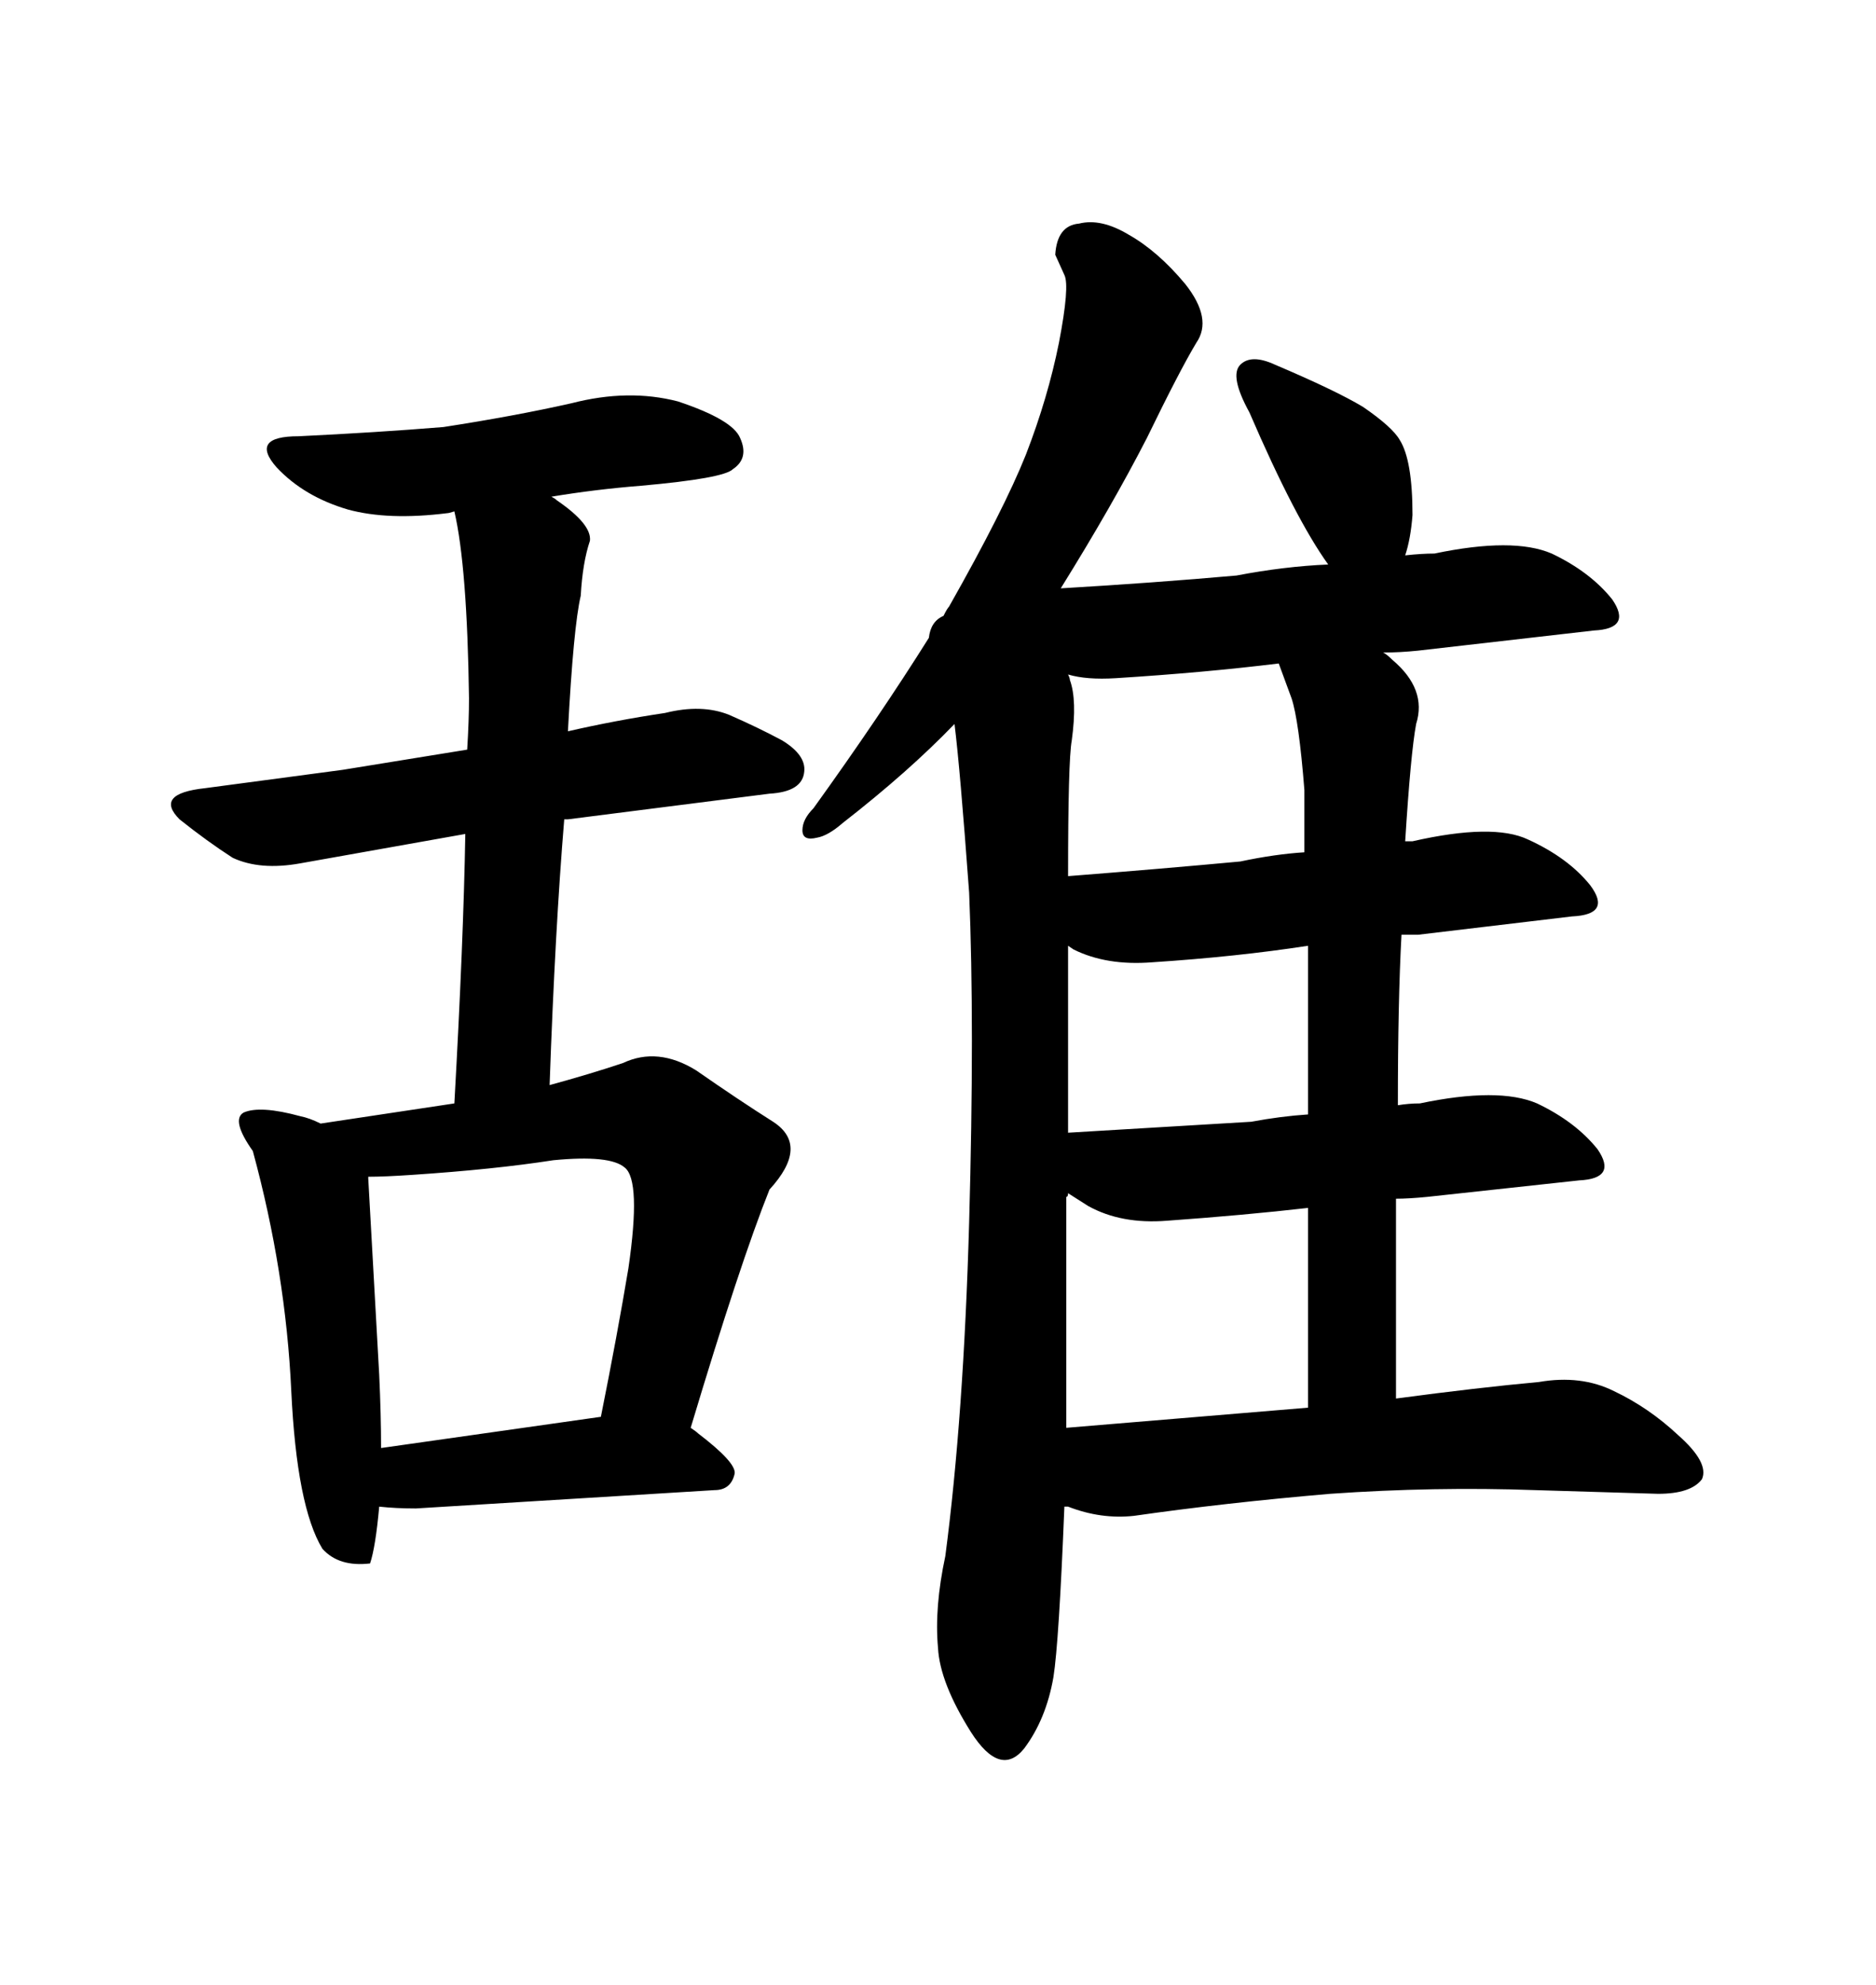 <svg xmlns="http://www.w3.org/2000/svg" xmlns:xlink="http://www.w3.org/1999/xlink" width="300" height="317.285"><path d="M154.98 195.41L154.98 195.41Q154.10 226.46 151.17 248.73L151.17 248.73Q149.41 256.93 150 263.38L150 263.38Q150.29 268.95 155.27 276.86L155.27 276.86Q159.96 284.18 163.77 279.49L163.77 279.49Q167.29 274.80 168.46 268.07L168.46 268.07Q169.34 262.50 170.21 240.82L170.21 240.82L170.80 240.82Q176.07 242.87 181.35 242.29L181.35 242.29Q195.70 240.23 212.70 238.77L212.70 238.77Q229.39 237.60 245.51 238.18L245.51 238.18L265.14 238.77Q270.41 238.77 272.17 236.43L272.17 236.43Q273.34 233.79 268.36 229.39L268.36 229.39Q263.67 225 258.11 222.36L258.11 222.36Q252.83 219.73 246.09 220.90L246.09 220.90Q236.43 221.78 223.24 223.54L223.24 223.54L223.24 191.60Q225.29 191.60 228.22 191.31L228.22 191.31L252.54 188.67Q258.69 188.38 255.47 183.69L255.47 183.69Q251.95 179.30 245.80 176.37L245.80 176.37Q239.65 173.73 227.05 176.37L227.05 176.37Q225.29 176.37 223.54 176.66L223.54 176.66Q223.54 159.96 224.12 149.41L224.12 149.41L226.76 149.41L251.37 146.48Q257.81 146.19 254.30 141.50L254.30 141.50Q250.78 137.11 244.34 134.18L244.34 134.18Q238.77 131.54 225.88 134.47L225.88 134.47L224.71 134.47Q225.59 120.41 226.46 115.72L226.46 115.72Q228.22 110.16 222.66 105.47L222.66 105.47Q221.78 104.59 221.19 104.30L221.19 104.30Q223.83 104.30 226.76 104.00L226.76 104.00L254.88 100.78Q261.04 100.49 257.81 95.80L257.81 95.80Q254.30 91.41 248.14 88.48L248.14 88.48Q241.99 85.84 229.39 88.48L229.39 88.48Q227.34 88.48 224.71 88.77L224.71 88.77Q225.59 86.13 225.88 82.32L225.88 82.32Q225.88 73.54 223.83 70.31L223.83 70.31Q222.66 68.26 217.97 65.04L217.97 65.04Q213.57 62.40 203.91 58.30L203.91 58.30Q200.10 56.54 198.34 58.30L198.34 58.30Q196.58 60.06 199.80 65.92L199.80 65.92Q207.13 82.91 212.40 90.23L212.40 90.23Q205.37 90.53 197.75 91.99L197.75 91.99Q184.57 93.16 169.63 94.04L169.63 94.04Q177.83 80.86 183.40 70.02L183.40 70.02Q188.67 59.18 191.31 54.79L191.31 54.79Q193.95 50.98 189.55 45.41L189.55 45.41Q185.16 40.14 180.47 37.50L180.47 37.50Q176.07 34.86 172.56 35.74L172.56 35.74Q169.04 36.04 168.75 40.72L168.75 40.72L170.21 43.95Q171.09 45.70 169.34 54.79L169.34 54.79Q167.58 63.57 164.06 72.66L164.06 72.66Q160.55 81.45 151.76 96.97L151.76 96.97Q151.46 97.27 150.88 98.44L150.88 98.44Q148.83 99.32 148.54 101.95L148.54 101.95Q140.63 114.55 130.08 129.20L130.08 129.20Q128.32 130.96 128.32 132.71Q128.32 134.47 130.66 133.89L130.66 133.89Q132.42 133.59 134.77 131.54L134.77 131.54Q145.31 123.34 152.64 115.72L152.64 115.72Q153.52 122.75 154.98 142.68L154.98 142.68Q155.86 163.77 154.98 195.41ZM209.18 225L170.51 228.22L170.51 191.31Q170.80 191.31 170.80 190.72L170.80 190.72L174.02 192.77Q179.30 195.70 186.62 195.12L186.62 195.12Q198.93 194.24 209.18 193.07L209.18 193.07L209.18 225ZM200.10 179.30L170.80 181.05L170.80 151.17L171.68 151.76Q176.95 154.39 184.28 153.81L184.28 153.81Q197.75 152.93 209.18 151.17L209.18 151.17L209.18 178.13Q204.79 178.42 200.10 179.30L200.10 179.30ZM198.34 137.70L198.34 137.70Q185.74 138.87 170.80 140.04L170.80 140.04Q170.80 121.58 171.39 118.36L171.39 118.36Q172.27 111.91 171.09 108.69L171.09 108.69Q171.09 108.40 170.80 107.81L170.80 107.81Q173.73 108.69 178.42 108.40L178.42 108.40Q192.48 107.52 204.49 106.05L204.49 106.05L206.54 111.62Q207.71 115.14 208.59 126.27L208.59 126.27L208.59 136.23Q203.91 136.52 198.34 137.70ZM66.50 241.11L66.50 241.11L114.26 238.18Q116.89 238.18 117.48 235.55L117.48 235.55Q117.77 233.79 111.62 229.10L111.62 229.10Q111.33 228.81 110.45 228.22L110.45 228.22Q118.36 201.86 123.05 190.14L123.05 190.14Q129.49 183.11 123.63 179.30L123.63 179.30Q118.07 175.78 111.33 171.09L111.33 171.09Q105.18 167.29 99.61 169.92L99.61 169.92Q94.34 171.68 87.89 173.44L87.89 173.44Q88.77 148.54 90.23 130.96L90.23 130.96L90.82 130.96L123.05 126.86Q128.32 126.56 128.61 123.34L128.61 123.34Q128.91 120.70 125.10 118.36L125.10 118.36Q121.29 116.31 116.60 114.26L116.60 114.26Q112.21 112.50 106.35 113.96L106.35 113.96Q98.44 115.14 90.82 116.89L90.82 116.89Q91.70 100.20 92.87 95.21L92.87 95.21Q93.16 89.94 94.34 86.43L94.34 86.43Q94.63 83.79 89.06 79.98L89.06 79.98Q88.77 79.69 88.18 79.39L88.18 79.39Q95.21 78.22 102.54 77.64L102.54 77.64Q115.72 76.46 117.19 75L117.19 75Q119.82 73.24 118.36 70.02L118.36 70.02Q117.19 67.09 108.40 64.16L108.40 64.16Q100.49 62.11 91.41 64.45L91.41 64.45Q82.32 66.50 70.90 68.26L70.90 68.26Q60.06 69.14 47.75 69.73L47.75 69.73Q39.84 69.73 44.24 74.71L44.24 74.71Q48.63 79.39 55.66 81.45L55.66 81.45Q62.11 83.20 71.48 82.03L71.48 82.03Q71.78 82.03 72.66 81.74L72.66 81.74Q74.71 90.53 75 111.62L75 111.62Q75 115.14 74.71 119.82L74.71 119.82L54.79 123.05L32.81 125.98Q24.61 126.86 28.71 130.96L28.71 130.96Q33.11 134.47 37.21 137.11L37.21 137.11Q41.60 139.16 48.05 137.99L48.05 137.99L74.41 133.30Q74.12 150.29 72.66 176.37L72.66 176.37L51.27 179.59Q49.51 178.71 48.05 178.42L48.05 178.42Q41.60 176.66 38.96 177.83L38.96 177.83Q36.91 179.00 40.43 183.98L40.43 183.98Q45.70 203.32 46.58 222.36L46.58 222.36Q47.46 240.82 51.56 247.56L51.56 247.56Q54.20 250.49 59.18 249.90L59.18 249.90Q60.06 247.27 60.64 240.82L60.64 240.82Q63.28 241.11 66.50 241.11ZM60.64 219.73L60.64 219.73L58.89 188.38L58.89 188.09Q61.52 188.09 65.92 187.79L65.92 187.79Q79.10 186.91 88.48 185.45L88.48 185.45Q97.56 184.57 99.90 186.62L99.90 186.62Q102.54 188.67 100.49 202.73L100.49 202.73Q98.73 213.28 96.09 226.46L96.09 226.46L60.94 231.45Q60.94 226.17 60.64 219.73Z"/></svg>